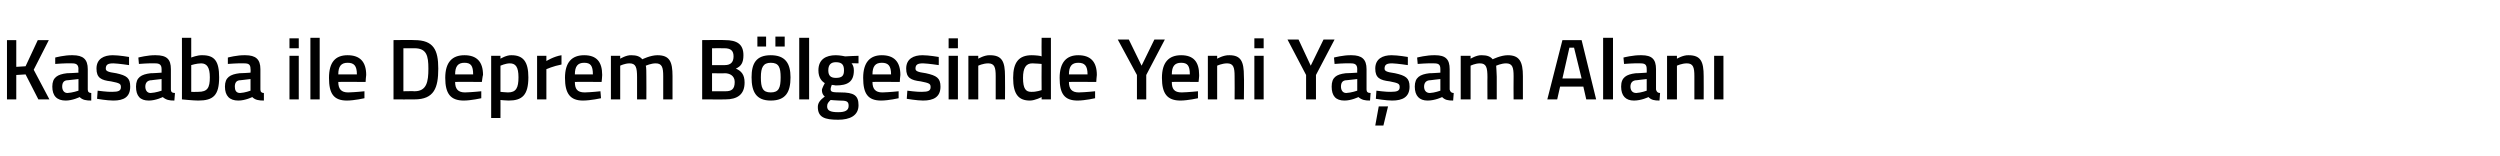 <?xml version="1.0" standalone="no"?><!DOCTYPE svg PUBLIC "-//W3C//DTD SVG 1.1//EN" "http://www.w3.org/Graphics/SVG/1.1/DTD/svg11.dtd"><svg xmlns="http://www.w3.org/2000/svg" version="1.1" width="430.1px" height="26.8px" viewBox="0 -2 430.1 26.8" style="top:-2px">  <desc>Kasaba ile Deprem B lgesinde Yeni Ya am Alan</desc>  <defs/>  <g id="Polygon347346">    <path d="M 4.4 10.8 L 2.8 10.9 L 2.8 15.1 L 1.2 15.1 L 1.2 4.9 L 2.8 4.9 L 2.8 9.5 L 4.4 9.4 L 6.5 4.9 L 8.4 4.9 L 5.8 10 L 8.5 15.1 L 6.6 15.1 L 4.4 10.8 Z M 15.1 13.4 C 15.1 13.8 15.3 14 15.7 14 C 15.7 14 15.7 15.3 15.7 15.3 C 14.8 15.3 14.2 15.2 13.7 14.7 C 13.7 14.7 12.5 15.3 11.3 15.3 C 9.8 15.3 9 14.5 9 12.9 C 9 11.3 9.9 10.8 11.5 10.6 C 11.52 10.63 13.5 10.5 13.5 10.5 C 13.5 10.5 13.46 9.93 13.5 9.9 C 13.5 9.1 13.1 8.9 12.4 8.9 C 11.35 8.85 9.5 9 9.5 9 L 9.5 7.9 C 9.5 7.9 11.11 7.46 12.5 7.5 C 14.3 7.5 15.1 8.2 15.1 9.9 C 15.1 9.9 15.1 13.4 15.1 13.4 Z M 11.7 11.8 C 11 11.8 10.7 12.2 10.7 12.9 C 10.7 13.5 11 14 11.6 14 C 12.45 13.96 13.5 13.6 13.5 13.6 L 13.5 11.6 C 13.5 11.6 11.71 11.79 11.7 11.8 Z M 22.2 9.2 C 22.2 9.2 20.42 8.93 19.5 8.9 C 18.6 8.9 18.2 9.1 18.2 9.8 C 18.2 10.2 18.5 10.4 20 10.6 C 21.8 11 22.4 11.4 22.4 12.9 C 22.4 14.7 21.3 15.3 19.5 15.3 C 18.4 15.3 16.7 15 16.7 15 C 16.7 14.96 16.8 13.6 16.8 13.6 C 16.8 13.6 18.55 13.84 19.3 13.8 C 20.4 13.8 20.8 13.6 20.8 13 C 20.8 12.4 20.6 12.3 19.1 12 C 17.4 11.8 16.6 11.4 16.6 9.8 C 16.6 8.1 17.9 7.5 19.4 7.5 C 20.5 7.5 22.2 7.8 22.2 7.8 C 22.21 7.81 22.2 9.2 22.2 9.2 Z M 29.4 13.4 C 29.4 13.8 29.6 14 30.1 14 C 30.1 14 30 15.3 30 15.3 C 29.1 15.3 28.6 15.2 28 14.7 C 28 14.7 26.8 15.3 25.6 15.3 C 24.1 15.3 23.4 14.5 23.4 12.9 C 23.4 11.3 24.3 10.8 25.9 10.6 C 25.86 10.63 27.8 10.5 27.8 10.5 C 27.8 10.5 27.8 9.93 27.8 9.9 C 27.8 9.1 27.4 8.9 26.7 8.9 C 25.69 8.85 23.9 9 23.9 9 L 23.8 7.9 C 23.8 7.9 25.45 7.46 26.8 7.5 C 28.7 7.5 29.4 8.2 29.4 9.9 C 29.4 9.9 29.4 13.4 29.4 13.4 Z M 26.1 11.8 C 25.4 11.8 25 12.2 25 12.9 C 25 13.5 25.3 14 25.9 14 C 26.79 13.96 27.8 13.6 27.8 13.6 L 27.8 11.6 C 27.8 11.6 26.05 11.79 26.1 11.8 Z M 37.7 11.3 C 37.7 14.4 36.7 15.3 34.1 15.3 C 33.3 15.3 31.3 15.1 31.3 15.1 C 31.32 15.12 31.3 4.5 31.3 4.5 L 32.9 4.5 L 32.9 7.9 C 32.9 7.9 33.97 7.46 34.8 7.5 C 36.9 7.5 37.7 8.5 37.7 11.3 Z M 36.1 11.3 C 36.1 9.6 35.6 8.9 34.6 8.9 C 33.82 8.91 32.9 9.2 32.9 9.2 L 32.9 13.8 C 32.9 13.8 33.76 13.84 34.1 13.8 C 35.7 13.8 36.1 13.1 36.1 11.3 Z M 44.8 13.4 C 44.8 13.8 45 14 45.4 14 C 45.4 14 45.4 15.3 45.4 15.3 C 44.5 15.3 43.9 15.2 43.4 14.7 C 43.4 14.7 42.2 15.3 41 15.3 C 39.5 15.3 38.7 14.5 38.7 12.9 C 38.7 11.3 39.6 10.8 41.2 10.6 C 41.2 10.63 43.1 10.5 43.1 10.5 C 43.1 10.5 43.14 9.93 43.1 9.9 C 43.1 9.1 42.8 8.9 42 8.9 C 41.04 8.85 39.2 9 39.2 9 L 39.2 7.9 C 39.2 7.9 40.8 7.46 42.2 7.5 C 44 7.5 44.8 8.2 44.8 9.9 C 44.8 9.9 44.8 13.4 44.8 13.4 Z M 41.4 11.8 C 40.7 11.8 40.4 12.2 40.4 12.9 C 40.4 13.5 40.6 14 41.3 14 C 42.13 13.96 43.1 13.6 43.1 13.6 L 43.1 11.6 C 43.1 11.6 41.4 11.79 41.4 11.8 Z M 49.8 7.6 L 51.4 7.6 L 51.4 15.1 L 49.8 15.1 L 49.8 7.6 Z M 49.8 4.6 L 51.4 4.6 L 51.4 6.3 L 49.8 6.3 L 49.8 4.6 Z M 53.4 4.5 L 55 4.5 L 55 15.1 L 53.4 15.1 L 53.4 4.5 Z M 62.7 13.7 L 62.7 14.9 C 62.7 14.9 61 15.29 59.7 15.3 C 57.4 15.3 56.6 14.1 56.6 11.4 C 56.6 8.7 57.7 7.5 59.8 7.5 C 61.9 7.5 63 8.6 63 10.9 C 62.97 10.9 62.9 12.1 62.9 12.1 C 62.9 12.1 58.21 12.06 58.2 12.1 C 58.2 13.3 58.7 13.9 59.9 13.9 C 61.11 13.87 62.7 13.7 62.7 13.7 Z M 61.4 10.8 C 61.4 9.3 60.9 8.8 59.8 8.8 C 58.7 8.8 58.2 9.4 58.2 10.8 C 58.2 10.8 61.4 10.8 61.4 10.8 Z M 67.7 15.1 L 67.7 4.9 C 67.7 4.9 71.29 4.85 71.3 4.9 C 74.6 4.9 75.4 6.6 75.4 9.8 C 75.4 13.1 74.7 15.1 71.3 15.1 C 71.29 15.12 67.7 15.1 67.7 15.1 Z M 71.3 6.3 C 71.29 6.3 69.4 6.3 69.4 6.3 L 69.4 13.7 C 69.4 13.7 71.29 13.66 71.3 13.7 C 73.4 13.7 73.7 12.1 73.7 9.8 C 73.7 7.6 73.4 6.3 71.3 6.3 Z M 82.8 13.7 L 82.8 14.9 C 82.8 14.9 81.09 15.29 79.8 15.3 C 77.5 15.3 76.6 14.1 76.6 11.4 C 76.6 8.7 77.8 7.5 79.9 7.5 C 82 7.5 83.1 8.6 83.1 10.9 C 83.05 10.9 82.9 12.1 82.9 12.1 C 82.9 12.1 78.3 12.06 78.3 12.1 C 78.3 13.3 78.8 13.9 80 13.9 C 81.19 13.87 82.8 13.7 82.8 13.7 Z M 81.4 10.8 C 81.4 9.3 81 8.8 79.9 8.8 C 78.8 8.8 78.3 9.4 78.3 10.8 C 78.3 10.8 81.4 10.8 81.4 10.8 Z M 84.5 7.6 L 86.1 7.6 L 86.1 8.1 C 86.1 8.1 87.13 7.46 88 7.5 C 90 7.5 90.9 8.6 90.9 11.3 C 90.9 14.4 89.8 15.3 87.5 15.3 C 86.9 15.3 86.2 15.2 86.1 15.2 C 86.11 15.15 86.1 18.3 86.1 18.3 L 84.5 18.3 L 84.5 7.6 Z M 86.1 9.3 C 86.1 9.3 86.11 13.76 86.1 13.8 C 86.2 13.8 86.9 13.9 87.4 13.9 C 88.8 13.9 89.2 13.1 89.2 11.3 C 89.2 9.5 88.7 8.9 87.7 8.9 C 86.95 8.91 86.1 9.3 86.1 9.3 Z M 92.4 7.6 L 94 7.6 L 94 8.5 C 94 8.5 95.28 7.7 96.6 7.5 C 96.6 7.5 96.6 9.1 96.6 9.1 C 95.19 9.37 94 9.9 94 9.9 L 94 15.1 L 92.4 15.1 L 92.4 7.6 Z M 103.3 13.7 L 103.4 14.9 C 103.4 14.9 101.67 15.29 100.3 15.3 C 98.1 15.3 97.2 14.1 97.2 11.4 C 97.2 8.7 98.4 7.5 100.5 7.5 C 102.6 7.5 103.6 8.6 103.6 10.9 C 103.63 10.9 103.5 12.1 103.5 12.1 C 103.5 12.1 98.88 12.06 98.9 12.1 C 98.9 13.3 99.3 13.9 100.6 13.9 C 101.77 13.87 103.3 13.7 103.3 13.7 Z M 102 10.8 C 102 9.3 101.6 8.8 100.5 8.8 C 99.4 8.8 98.9 9.4 98.9 10.8 C 98.9 10.8 102 10.8 102 10.8 Z M 105.1 15.1 L 105.1 7.6 L 106.7 7.6 L 106.7 8.1 C 106.7 8.1 107.74 7.46 108.6 7.5 C 109.5 7.5 110.1 7.7 110.5 8.2 C 110.5 8.2 111.9 7.5 113.1 7.5 C 115.2 7.5 115.7 8.6 115.7 11.1 C 115.71 11.1 115.7 15.1 115.7 15.1 L 114.1 15.1 C 114.1 15.1 114.09 11.15 114.1 11.1 C 114.1 9.6 113.9 8.9 112.8 8.9 C 112 8.9 111.1 9.3 111.1 9.3 C 111.2 9.5 111.2 10.5 111.2 11.2 C 111.22 11.24 111.2 15.1 111.2 15.1 L 109.6 15.1 C 109.6 15.1 109.6 11.27 109.6 11.3 C 109.6 9.6 109.4 8.9 108.3 8.9 C 107.47 8.91 106.7 9.3 106.7 9.3 L 106.7 15.1 L 105.1 15.1 Z M 124.7 4.9 C 126.8 4.9 127.9 5.6 127.9 7.5 C 127.9 8.8 127.5 9.4 126.6 9.8 C 127.5 10.2 128.1 10.8 128.1 12.2 C 128.1 14.3 126.8 15.1 124.8 15.1 C 124.84 15.12 120.8 15.1 120.8 15.1 L 120.8 4.9 C 120.8 4.9 124.72 4.85 124.7 4.9 Z M 122.5 10.6 L 122.5 13.7 C 122.5 13.7 124.75 13.69 124.8 13.7 C 125.8 13.7 126.4 13.4 126.4 12.1 C 126.4 11 125.5 10.6 124.7 10.6 C 124.72 10.64 122.5 10.6 122.5 10.6 Z M 122.5 6.3 L 122.5 9.2 C 122.5 9.2 124.69 9.23 124.7 9.2 C 125.7 9.2 126.2 8.7 126.2 7.7 C 126.2 6.7 125.7 6.3 124.6 6.3 C 124.63 6.29 122.5 6.3 122.5 6.3 Z M 129.3 11.3 C 129.3 13.8 130.1 15.3 132.6 15.3 C 135.2 15.3 136 13.8 136 11.3 C 136 8.9 135.1 7.5 132.6 7.5 C 130.1 7.5 129.3 8.9 129.3 11.3 Z M 130.9 11.3 C 130.9 9.6 131.3 8.8 132.6 8.8 C 134 8.8 134.3 9.6 134.3 11.3 C 134.3 13.1 134 13.9 132.6 13.9 C 131.2 13.9 130.9 13.1 130.9 11.3 Z M 130.3 4.3 L 131.8 4.3 L 131.8 6 L 130.3 6 L 130.3 4.3 Z M 133.4 4.3 L 135 4.3 L 135 6 L 133.4 6 L 133.4 4.3 Z M 137.5 4.5 L 139.2 4.5 L 139.2 15.1 L 137.5 15.1 L 137.5 4.5 Z M 140.7 16.4 C 140.7 15.7 141.1 15.2 141.9 14.6 C 141.6 14.4 141.4 14 141.4 13.5 C 141.4 13.2 141.9 12.3 141.9 12.3 C 141.4 12 140.8 11.4 140.8 10.1 C 140.8 8.2 142.1 7.5 143.8 7.5 C 144.5 7.5 145.4 7.7 145.4 7.7 C 145.38 7.68 147.7 7.6 147.7 7.6 L 147.7 8.9 C 147.7 8.9 146.46 8.87 146.5 8.9 C 146.7 9.1 146.9 9.5 146.9 10.1 C 146.9 12.1 145.8 12.7 143.8 12.7 C 143.7 12.7 143.3 12.6 143.1 12.6 C 143.1 12.6 142.9 13.1 142.9 13.3 C 142.9 13.8 143.1 13.9 144.6 13.9 C 146.9 13.9 147.7 14.4 147.7 16.1 C 147.7 17.9 146.2 18.6 144.2 18.6 C 141.9 18.6 140.7 18.2 140.7 16.4 Z M 142.9 15.2 C 142.5 15.6 142.3 15.8 142.3 16.3 C 142.3 17 142.8 17.3 144.2 17.3 C 145.4 17.3 146 17 146 16.2 C 146 15.4 145.6 15.3 144.4 15.3 C 144 15.3 142.9 15.2 142.9 15.2 Z M 145.2 10.1 C 145.2 9.2 144.9 8.7 143.8 8.7 C 142.9 8.7 142.5 9.2 142.5 10.1 C 142.5 11 142.9 11.4 143.8 11.4 C 144.9 11.4 145.2 11 145.2 10.1 Z M 154.6 13.7 L 154.6 14.9 C 154.6 14.9 152.91 15.29 151.6 15.3 C 149.3 15.3 148.5 14.1 148.5 11.4 C 148.5 8.7 149.7 7.5 151.7 7.5 C 153.8 7.5 154.9 8.6 154.9 10.9 C 154.87 10.9 154.8 12.1 154.8 12.1 C 154.8 12.1 150.12 12.06 150.1 12.1 C 150.1 13.3 150.6 13.9 151.8 13.9 C 153.01 13.87 154.6 13.7 154.6 13.7 Z M 153.3 10.8 C 153.3 9.3 152.8 8.8 151.7 8.8 C 150.6 8.8 150.1 9.4 150.1 10.8 C 150.1 10.8 153.3 10.8 153.3 10.8 Z M 161.5 9.2 C 161.5 9.2 159.73 8.93 158.8 8.9 C 157.9 8.9 157.5 9.1 157.5 9.8 C 157.5 10.2 157.8 10.4 159.3 10.6 C 161.1 11 161.8 11.4 161.8 12.9 C 161.8 14.7 160.6 15.3 158.8 15.3 C 157.8 15.3 156 15 156 15 C 156.01 14.96 156.1 13.6 156.1 13.6 C 156.1 13.6 157.87 13.84 158.6 13.8 C 159.7 13.8 160.1 13.6 160.1 13 C 160.1 12.4 159.9 12.3 158.4 12 C 156.7 11.8 155.9 11.4 155.9 9.8 C 155.9 8.1 157.2 7.5 158.7 7.5 C 159.8 7.5 161.5 7.8 161.5 7.8 C 161.53 7.81 161.5 9.2 161.5 9.2 Z M 163.2 7.6 L 164.8 7.6 L 164.8 15.1 L 163.2 15.1 L 163.2 7.6 Z M 163.2 4.6 L 164.8 4.6 L 164.8 6.3 L 163.2 6.3 L 163.2 4.6 Z M 166.6 15.1 L 166.6 7.6 L 168.3 7.6 L 168.3 8.1 C 168.3 8.1 169.36 7.46 170.3 7.5 C 172.4 7.5 172.9 8.6 172.9 11.1 C 172.93 11.1 172.9 15.1 172.9 15.1 L 171.3 15.1 C 171.3 15.1 171.31 11.15 171.3 11.1 C 171.3 9.6 171.1 8.9 170 8.9 C 169.11 8.91 168.3 9.3 168.3 9.3 L 168.3 15.1 L 166.6 15.1 Z M 180.8 15.1 L 179.2 15.1 L 179.2 14.7 C 179.2 14.7 178.09 15.29 177.2 15.3 C 175.3 15.3 174.3 14.3 174.3 11.4 C 174.3 8.7 175.3 7.5 177.5 7.5 C 178.1 7.5 179.1 7.6 179.2 7.7 C 179.17 7.66 179.2 4.5 179.2 4.5 L 180.8 4.5 L 180.8 15.1 Z M 179.2 13.5 C 179.2 13.5 179.17 9.02 179.2 9 C 179.1 9 178.2 8.9 177.6 8.9 C 176.5 8.9 176 9.7 176 11.4 C 176 13.3 176.5 13.8 177.4 13.8 C 178.29 13.84 179.2 13.5 179.2 13.5 Z M 188.4 13.7 L 188.4 14.9 C 188.4 14.9 186.72 15.29 185.4 15.3 C 183.1 15.3 182.3 14.1 182.3 11.4 C 182.3 8.7 183.5 7.5 185.5 7.5 C 187.6 7.5 188.7 8.6 188.7 10.9 C 188.68 10.9 188.6 12.1 188.6 12.1 C 188.6 12.1 183.93 12.06 183.9 12.1 C 183.9 13.3 184.4 13.9 185.6 13.9 C 186.82 13.87 188.4 13.7 188.4 13.7 Z M 187.1 10.8 C 187.1 9.3 186.6 8.8 185.5 8.8 C 184.4 8.8 183.9 9.4 183.9 10.8 C 183.9 10.8 187.1 10.8 187.1 10.8 Z M 197.2 15.1 L 195.6 15.1 L 195.6 10.9 L 192.3 4.8 L 194.2 4.8 L 196.4 9.3 L 198.6 4.8 L 200.4 4.8 L 197.2 10.9 L 197.2 15.1 Z M 206.1 13.7 L 206.1 14.9 C 206.1 14.9 204.37 15.29 203.1 15.3 C 200.8 15.3 199.9 14.1 199.9 11.4 C 199.9 8.7 201.1 7.5 203.2 7.5 C 205.3 7.5 206.3 8.6 206.3 10.9 C 206.34 10.9 206.2 12.1 206.2 12.1 C 206.2 12.1 201.58 12.06 201.6 12.1 C 201.6 13.3 202 13.9 203.3 13.9 C 204.48 13.87 206.1 13.7 206.1 13.7 Z M 204.7 10.8 C 204.7 9.3 204.3 8.8 203.2 8.8 C 202.1 8.8 201.6 9.4 201.6 10.8 C 201.6 10.8 204.7 10.8 204.7 10.8 Z M 207.8 15.1 L 207.8 7.6 L 209.4 7.6 L 209.4 8.1 C 209.4 8.1 210.48 7.46 211.5 7.5 C 213.5 7.5 214 8.6 214 11.1 C 214.05 11.1 214 15.1 214 15.1 L 212.4 15.1 C 212.4 15.1 212.43 11.15 212.4 11.1 C 212.4 9.6 212.2 8.9 211.1 8.9 C 210.22 8.91 209.4 9.3 209.4 9.3 L 209.4 15.1 L 207.8 15.1 Z M 215.8 7.6 L 217.4 7.6 L 217.4 15.1 L 215.8 15.1 L 215.8 7.6 Z M 215.8 4.6 L 217.4 4.6 L 217.4 6.3 L 215.8 6.3 L 215.8 4.6 Z M 226.4 15.1 L 224.7 15.1 L 224.7 10.9 L 221.5 4.8 L 223.4 4.8 L 225.5 9.3 L 227.7 4.8 L 229.6 4.8 L 226.4 10.9 L 226.4 15.1 Z M 235.1 13.4 C 235.1 13.8 235.3 14 235.8 14 C 235.8 14 235.7 15.3 235.7 15.3 C 234.8 15.3 234.3 15.2 233.7 14.7 C 233.7 14.7 232.5 15.3 231.3 15.3 C 229.8 15.3 229.1 14.5 229.1 12.9 C 229.1 11.3 229.9 10.8 231.5 10.6 C 231.54 10.63 233.5 10.5 233.5 10.5 C 233.5 10.5 233.47 9.93 233.5 9.9 C 233.5 9.1 233.1 8.9 232.4 8.9 C 231.37 8.85 229.6 9 229.6 9 L 229.5 7.9 C 229.5 7.9 231.13 7.46 232.5 7.5 C 234.3 7.5 235.1 8.2 235.1 9.9 C 235.1 9.9 235.1 13.4 235.1 13.4 Z M 231.7 11.8 C 231 11.8 230.7 12.2 230.7 12.9 C 230.7 13.5 231 14 231.6 14 C 232.47 13.96 233.5 13.6 233.5 13.6 L 233.5 11.6 C 233.5 11.6 231.73 11.79 231.7 11.8 Z M 236.6 19.6 L 238 19.6 L 238.8 16.3 L 237.2 16.3 L 236.6 19.6 Z M 242.2 9.2 C 242.2 9.2 240.43 8.93 239.5 8.9 C 238.6 8.9 238.2 9.1 238.2 9.8 C 238.2 10.2 238.5 10.4 240 10.6 C 241.8 11 242.5 11.4 242.5 12.9 C 242.5 14.7 241.3 15.3 239.5 15.3 C 238.5 15.3 236.7 15 236.7 15 C 236.71 14.96 236.8 13.6 236.8 13.6 C 236.8 13.6 238.57 13.84 239.3 13.8 C 240.4 13.8 240.8 13.6 240.8 13 C 240.8 12.4 240.6 12.3 239.1 12 C 237.4 11.8 236.6 11.4 236.6 9.8 C 236.6 8.1 237.9 7.5 239.4 7.5 C 240.5 7.5 242.2 7.8 242.2 7.8 C 242.23 7.81 242.2 9.2 242.2 9.2 Z M 249.4 13.4 C 249.5 13.8 249.7 14 250.1 14 C 250.1 14 250 15.3 250 15.3 C 249.1 15.3 248.6 15.2 248.1 14.7 C 248.1 14.7 246.9 15.3 245.6 15.3 C 244.2 15.3 243.4 14.5 243.4 12.9 C 243.4 11.3 244.3 10.8 245.9 10.6 C 245.88 10.63 247.8 10.5 247.8 10.5 C 247.8 10.5 247.81 9.93 247.8 9.9 C 247.8 9.1 247.5 8.9 246.7 8.9 C 245.71 8.85 243.9 9 243.9 9 L 243.8 7.9 C 243.8 7.9 245.47 7.46 246.9 7.5 C 248.7 7.5 249.4 8.2 249.4 9.9 C 249.4 9.9 249.4 13.4 249.4 13.4 Z M 246.1 11.8 C 245.4 11.8 245 12.2 245 12.9 C 245 13.5 245.3 14 246 14 C 246.81 13.96 247.8 13.6 247.8 13.6 L 247.8 11.6 C 247.8 11.6 246.07 11.79 246.1 11.8 Z M 251.3 15.1 L 251.3 7.6 L 253 7.6 L 253 8.1 C 253 8.1 254.02 7.46 254.9 7.5 C 255.8 7.5 256.4 7.7 256.8 8.2 C 256.8 8.2 258.2 7.5 259.4 7.5 C 261.4 7.5 262 8.6 262 11.1 C 261.99 11.1 262 15.1 262 15.1 L 260.4 15.1 C 260.4 15.1 260.37 11.15 260.4 11.1 C 260.4 9.6 260.2 8.9 259.1 8.9 C 258.3 8.9 257.4 9.3 257.4 9.3 C 257.4 9.5 257.5 10.5 257.5 11.2 C 257.5 11.24 257.5 15.1 257.5 15.1 L 255.9 15.1 C 255.9 15.1 255.88 11.27 255.9 11.3 C 255.9 9.6 255.7 8.9 254.6 8.9 C 253.75 8.91 253 9.3 253 9.3 L 253 15.1 L 251.3 15.1 Z M 268.8 4.9 L 272.1 4.9 L 274.6 15.1 L 272.9 15.1 L 272.4 12.9 L 268.4 12.9 L 267.9 15.1 L 266.2 15.1 L 268.8 4.9 Z M 268.8 11.5 L 272.1 11.5 L 270.8 6.2 L 270 6.2 L 268.8 11.5 Z M 275.8 4.5 L 277.5 4.5 L 277.5 15.1 L 275.8 15.1 L 275.8 4.5 Z M 284.9 13.4 C 285 13.8 285.2 14 285.6 14 C 285.6 14 285.5 15.3 285.5 15.3 C 284.6 15.3 284.1 15.2 283.6 14.7 C 283.6 14.7 282.4 15.3 281.1 15.3 C 279.7 15.3 278.9 14.5 278.9 12.9 C 278.9 11.3 279.8 10.8 281.4 10.6 C 281.38 10.63 283.3 10.5 283.3 10.5 C 283.3 10.5 283.32 9.93 283.3 9.9 C 283.3 9.1 283 8.9 282.2 8.9 C 281.22 8.85 279.4 9 279.4 9 L 279.3 7.9 C 279.3 7.9 280.97 7.46 282.4 7.5 C 284.2 7.5 284.9 8.2 284.9 9.9 C 284.9 9.9 284.9 13.4 284.9 13.4 Z M 281.6 11.8 C 280.9 11.8 280.5 12.2 280.5 12.9 C 280.5 13.5 280.8 14 281.5 14 C 282.31 13.96 283.3 13.6 283.3 13.6 L 283.3 11.6 C 283.3 11.6 281.58 11.79 281.6 11.8 Z M 286.8 15.1 L 286.8 7.6 L 288.5 7.6 L 288.5 8.1 C 288.5 8.1 289.56 7.46 290.5 7.5 C 292.6 7.5 293.1 8.6 293.1 11.1 C 293.12 11.1 293.1 15.1 293.1 15.1 L 291.5 15.1 C 291.5 15.1 291.51 11.15 291.5 11.1 C 291.5 9.6 291.3 8.9 290.2 8.9 C 289.3 8.91 288.5 9.3 288.5 9.3 L 288.5 15.1 L 286.8 15.1 Z M 294.9 7.6 L 296.5 7.6 L 296.5 15.1 L 294.9 15.1 L 294.9 7.6 Z " stroke="none" fill="#000"/>  </g></svg>